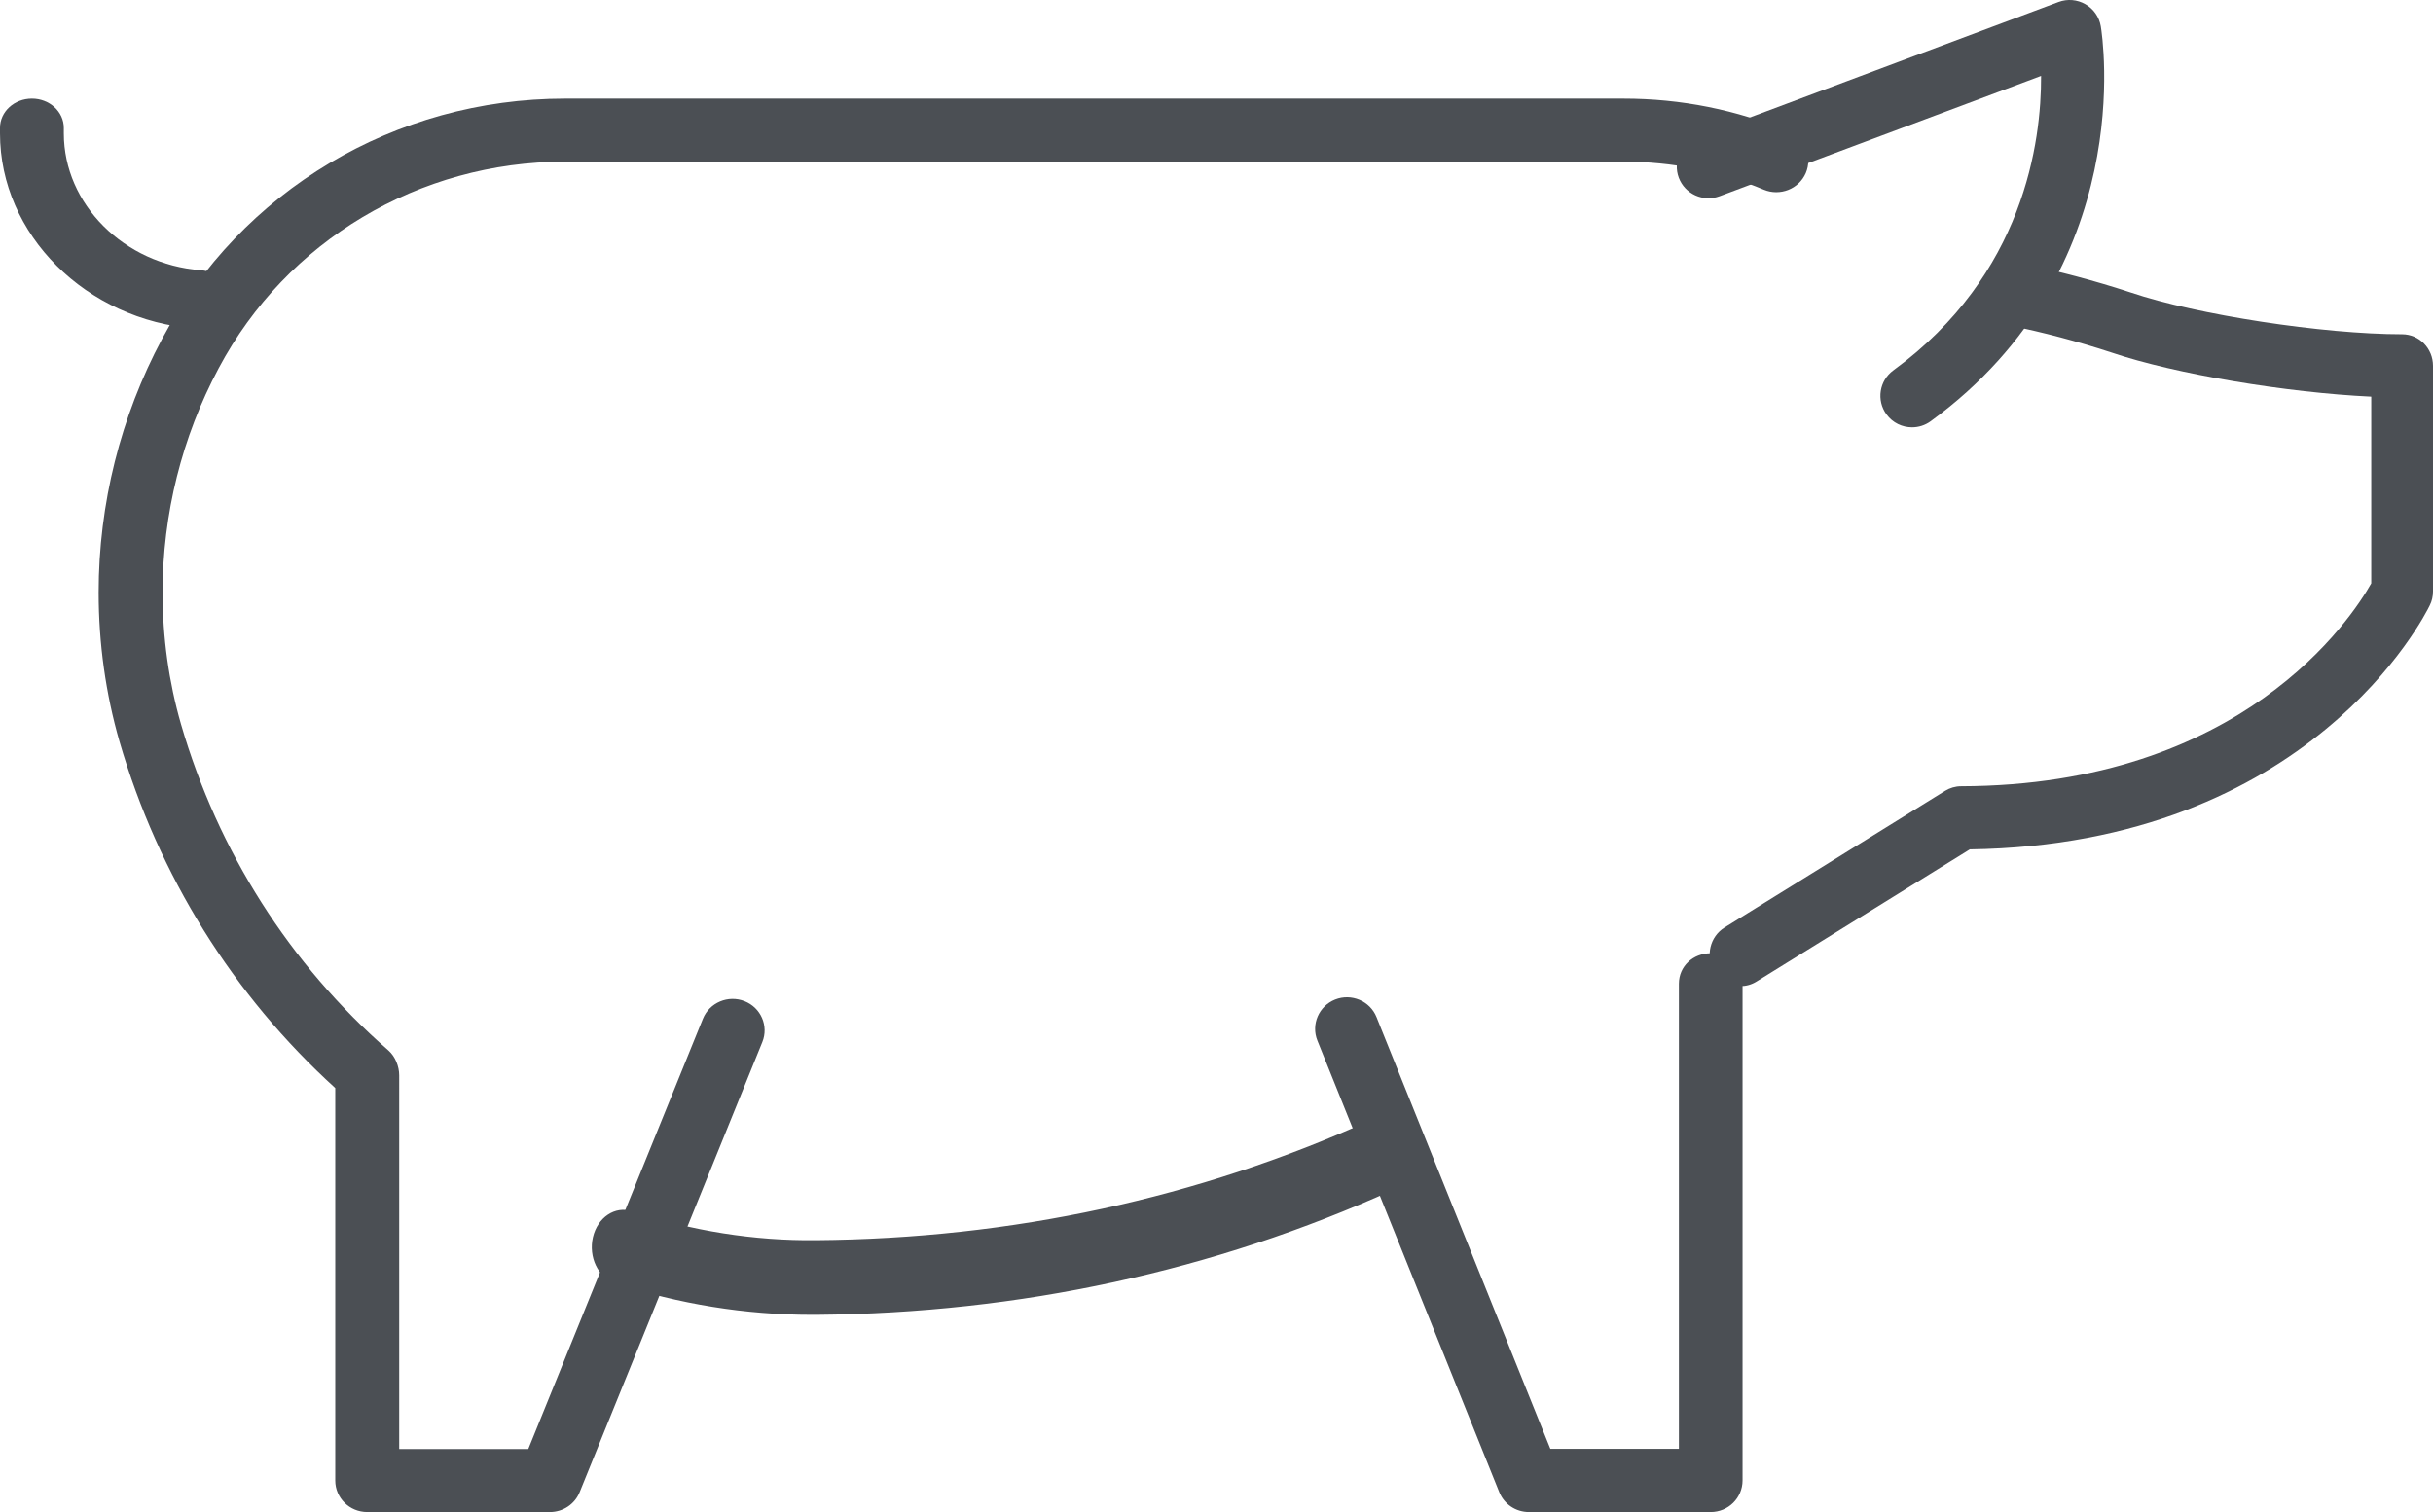 <svg xmlns="http://www.w3.org/2000/svg" xmlns:xlink="http://www.w3.org/1999/xlink" width="74" height="46" viewBox="0 0 74 46">
    <defs>
        <path id="yzxhlkd6ia" d="M67 3L74 3 74 10 67 10z"/>
    </defs>
    <g fill="none" fill-rule="evenodd">
        <g>
            <g transform="translate(-497 -4080) matrix(-1 0 0 1 571 4080)">
                <path fill="#4B4F54" d="M49.313 40h-.15c-6.18-.052-12.084-1.332-17.546-3.805-.495-.224-.743-.88-.553-1.466.19-.585.746-.877 1.24-.654 5.247 2.376 10.924 3.605 16.873 3.654 1.895.021 3.773-.282 5.606-.882.509-.166 1.04.186 1.182.79.141.604-.158 1.23-.669 1.398-1.956.64-3.968.965-5.983.965M15.845 13c-.197 0-.396-.06-.567-.185C8.952 8.192 10.054 1.102 10.104.802c.046-.283.218-.53.467-.673.249-.143.547-.17.819-.068l10.986 4.112c.497.186.749.74.563 1.235-.187.496-.742.746-1.239.562l-9.78-3.66c-.01 1.99.515 6.048 4.494 8.957.428.313.521.913.208 1.34-.188.257-.48.393-.777.393"/>
                <path fill="#4B4F54" d="M62.83 46h-5.556c-.398 0-.755-.239-.903-.602l-5.557-13.695c-.2-.492.043-1.05.542-1.246.495-.195 1.065.042 1.264.534l5.312 13.092h3.926V32.716c0-.274.12-.576.327-.758 3.004-2.626 5.185-6.059 6.31-9.927.371-1.288.56-2.637.56-4.009 0-2.375-.59-4.735-1.708-6.824-2.062-3.875-6.096-6.28-10.531-6.28h-32.19c-1.488 0-2.926.287-4.271.853-.492.205-1.065-.017-1.277-.504-.21-.487.02-1.05.513-1.258C21.18 3.339 22.873 3 24.626 3h32.19c5.16 0 9.854 2.8 12.252 7.306 1.263 2.36 1.932 5.03 1.932 7.716 0 1.55-.214 3.075-.634 4.535-1.187 4.08-3.452 7.715-6.563 10.544v11.94c0 .53-.435.959-.972.959M21.06 30c-.166 0-.334-.045-.486-.14l-6.486-4.02C3.73 25.694.242 18.716.098 18.416.032 18.285 0 18.14 0 17.992v-6.863c0-.53.42-.96.939-.96 2.399 0 6.255-.593 8.25-1.269 1.113-.365 2.226-.66 3.32-.881.505-.105 1.001.236 1.103.756.1.52-.231 1.026-.74 1.129-1.023.207-2.066.483-3.1.823-1.932.654-5.332 1.22-7.894 1.34v5.68c.595 1.055 3.916 6.15 12.479 6.173.17 0 .337.05.484.14l6.707 4.158c.443.275.585.865.316 1.319-.177.298-.487.463-.804.463"/>
                <path fill="#4B4F54" d="M27.5 46h-5.532c-.535 0-.968-.43-.968-.962V29.996c0-.531.433-.996.968-.996.535 0 .968.396.968.927v14.15h3.91l5.287-13.134c.198-.493.765-.73 1.258-.535.496.197.738.757.54 1.25l-5.532 13.738c-.147.364-.503.604-.899.604"/>
                <path fill="#4B4F54" d="M67.969 10c-.5 0-.924-.352-.966-.817-.044-.49.353-.92.886-.962 2.338-.178 4.17-2.008 4.17-4.165v-.165c0-.492.434-.891.97-.891.537 0 .971.399.971.89v.166c0 3.077-2.614 5.686-5.95 5.941L67.97 10"/>
            </g>
        </g>
    </g>
</svg>
